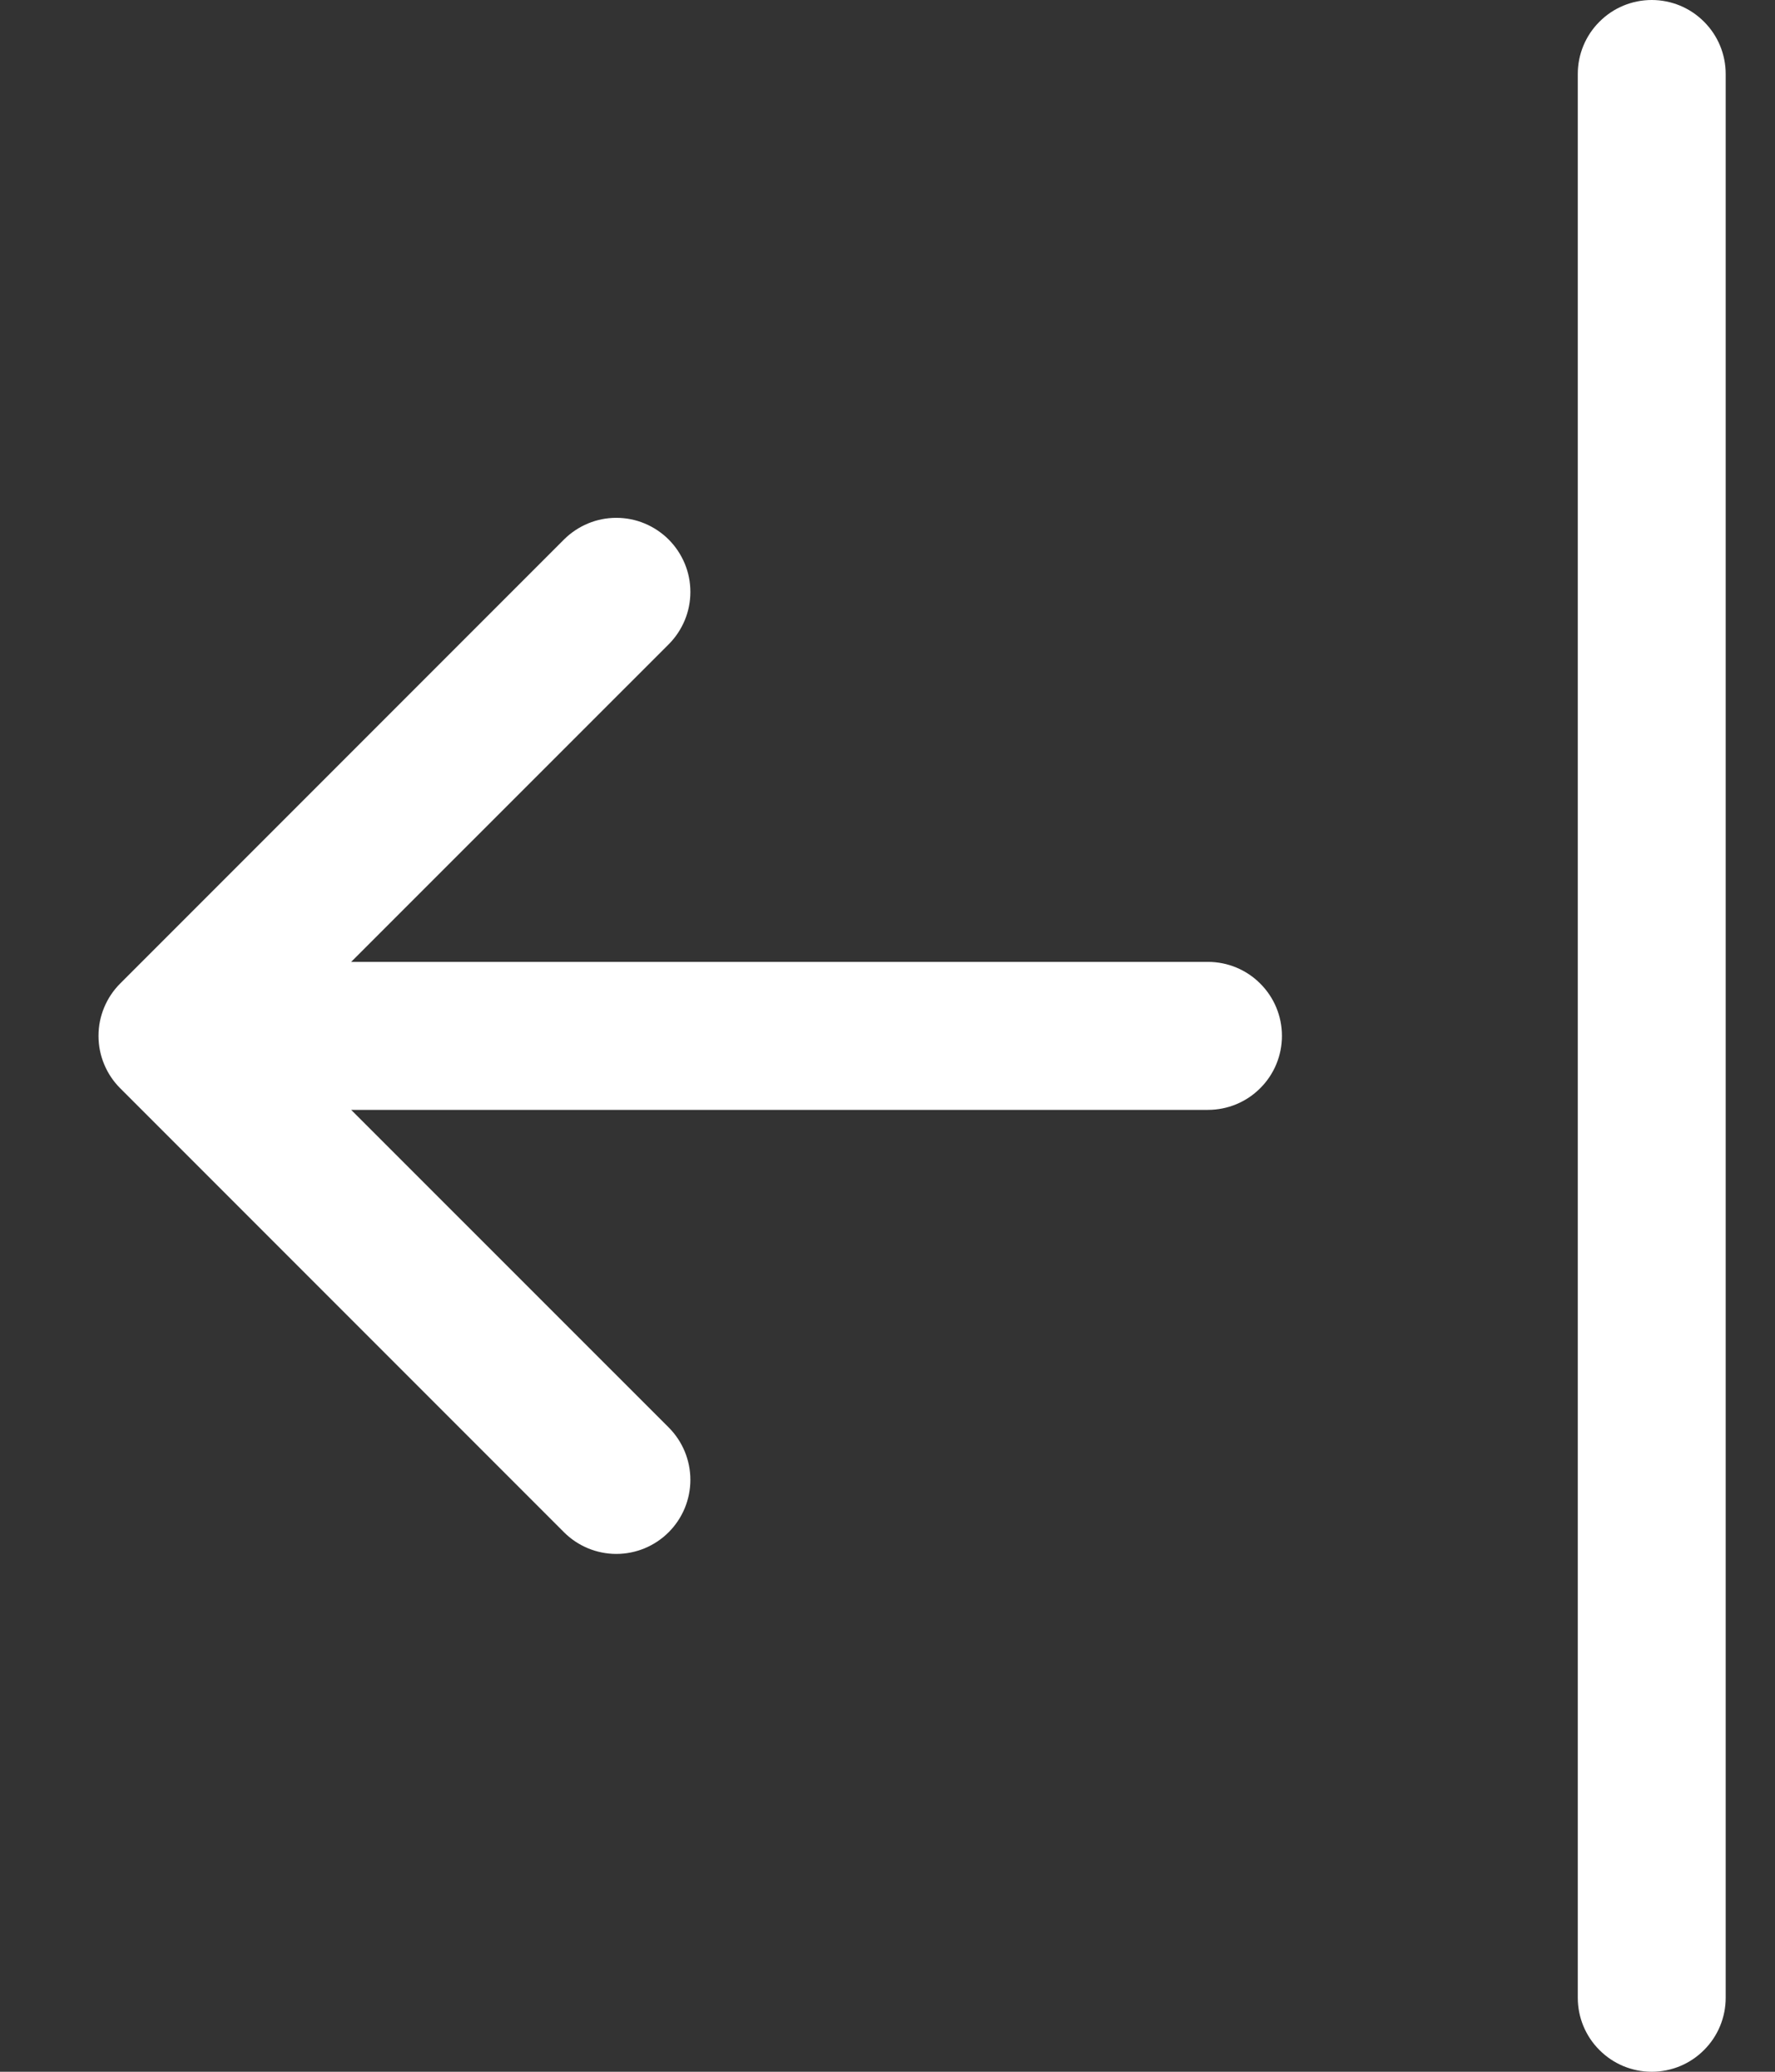 <svg xmlns="http://www.w3.org/2000/svg" width="18" height="21" viewBox="0 0 18 21" fill="none">
  <rect x="0" y="0" width="18" height="21" fill="#333333" stroke="none"/>
  <path fill-rule="evenodd" clip-rule="evenodd" d="M13 10.5C13 10.301 12.921 10.11 12.78 9.97C12.64 9.829 12.449 9.75 12.25 9.75L3.561 9.75L6.781 6.531C6.851 6.461 6.906 6.378 6.944 6.287C6.982 6.196 7.001 6.099 7.001 6C7.001 5.901 6.982 5.804 6.944 5.713C6.906 5.622 6.851 5.539 6.781 5.469C6.711 5.399 6.628 5.344 6.537 5.306C6.446 5.268 6.349 5.249 6.25 5.249C6.151 5.249 6.054 5.268 5.963 5.306C5.872 5.344 5.789 5.399 5.719 5.469L1.219 9.969C1.149 10.039 1.094 10.121 1.056 10.213C1.018 10.304 0.999 10.401 0.999 10.5C0.999 10.599 1.018 10.696 1.056 10.787C1.094 10.879 1.149 10.961 1.219 11.031L5.719 15.531C5.86 15.672 6.051 15.751 6.25 15.751C6.449 15.751 6.64 15.672 6.781 15.531C6.922 15.39 7.001 15.199 7.001 15C7.001 14.801 6.922 14.61 6.781 14.469L3.561 11.25L12.25 11.25C12.449 11.25 12.64 11.171 12.78 11.03C12.921 10.89 13 10.699 13 10.5ZM16.75 21C16.551 21 16.36 20.921 16.22 20.78C16.079 20.64 16 20.449 16 20.25L16 0.75C16 0.551 16.079 0.36 16.22 0.22C16.36 0.079 16.551 1.85461e-07 16.75 1.87833e-07C16.949 1.90205e-07 17.14 0.079 17.28 0.22C17.421 0.36 17.5 0.551 17.5 0.75L17.5 20.25C17.5 20.449 17.421 20.64 17.28 20.78C17.14 20.921 16.949 21 16.75 21Z" fill="white"/>
</svg>